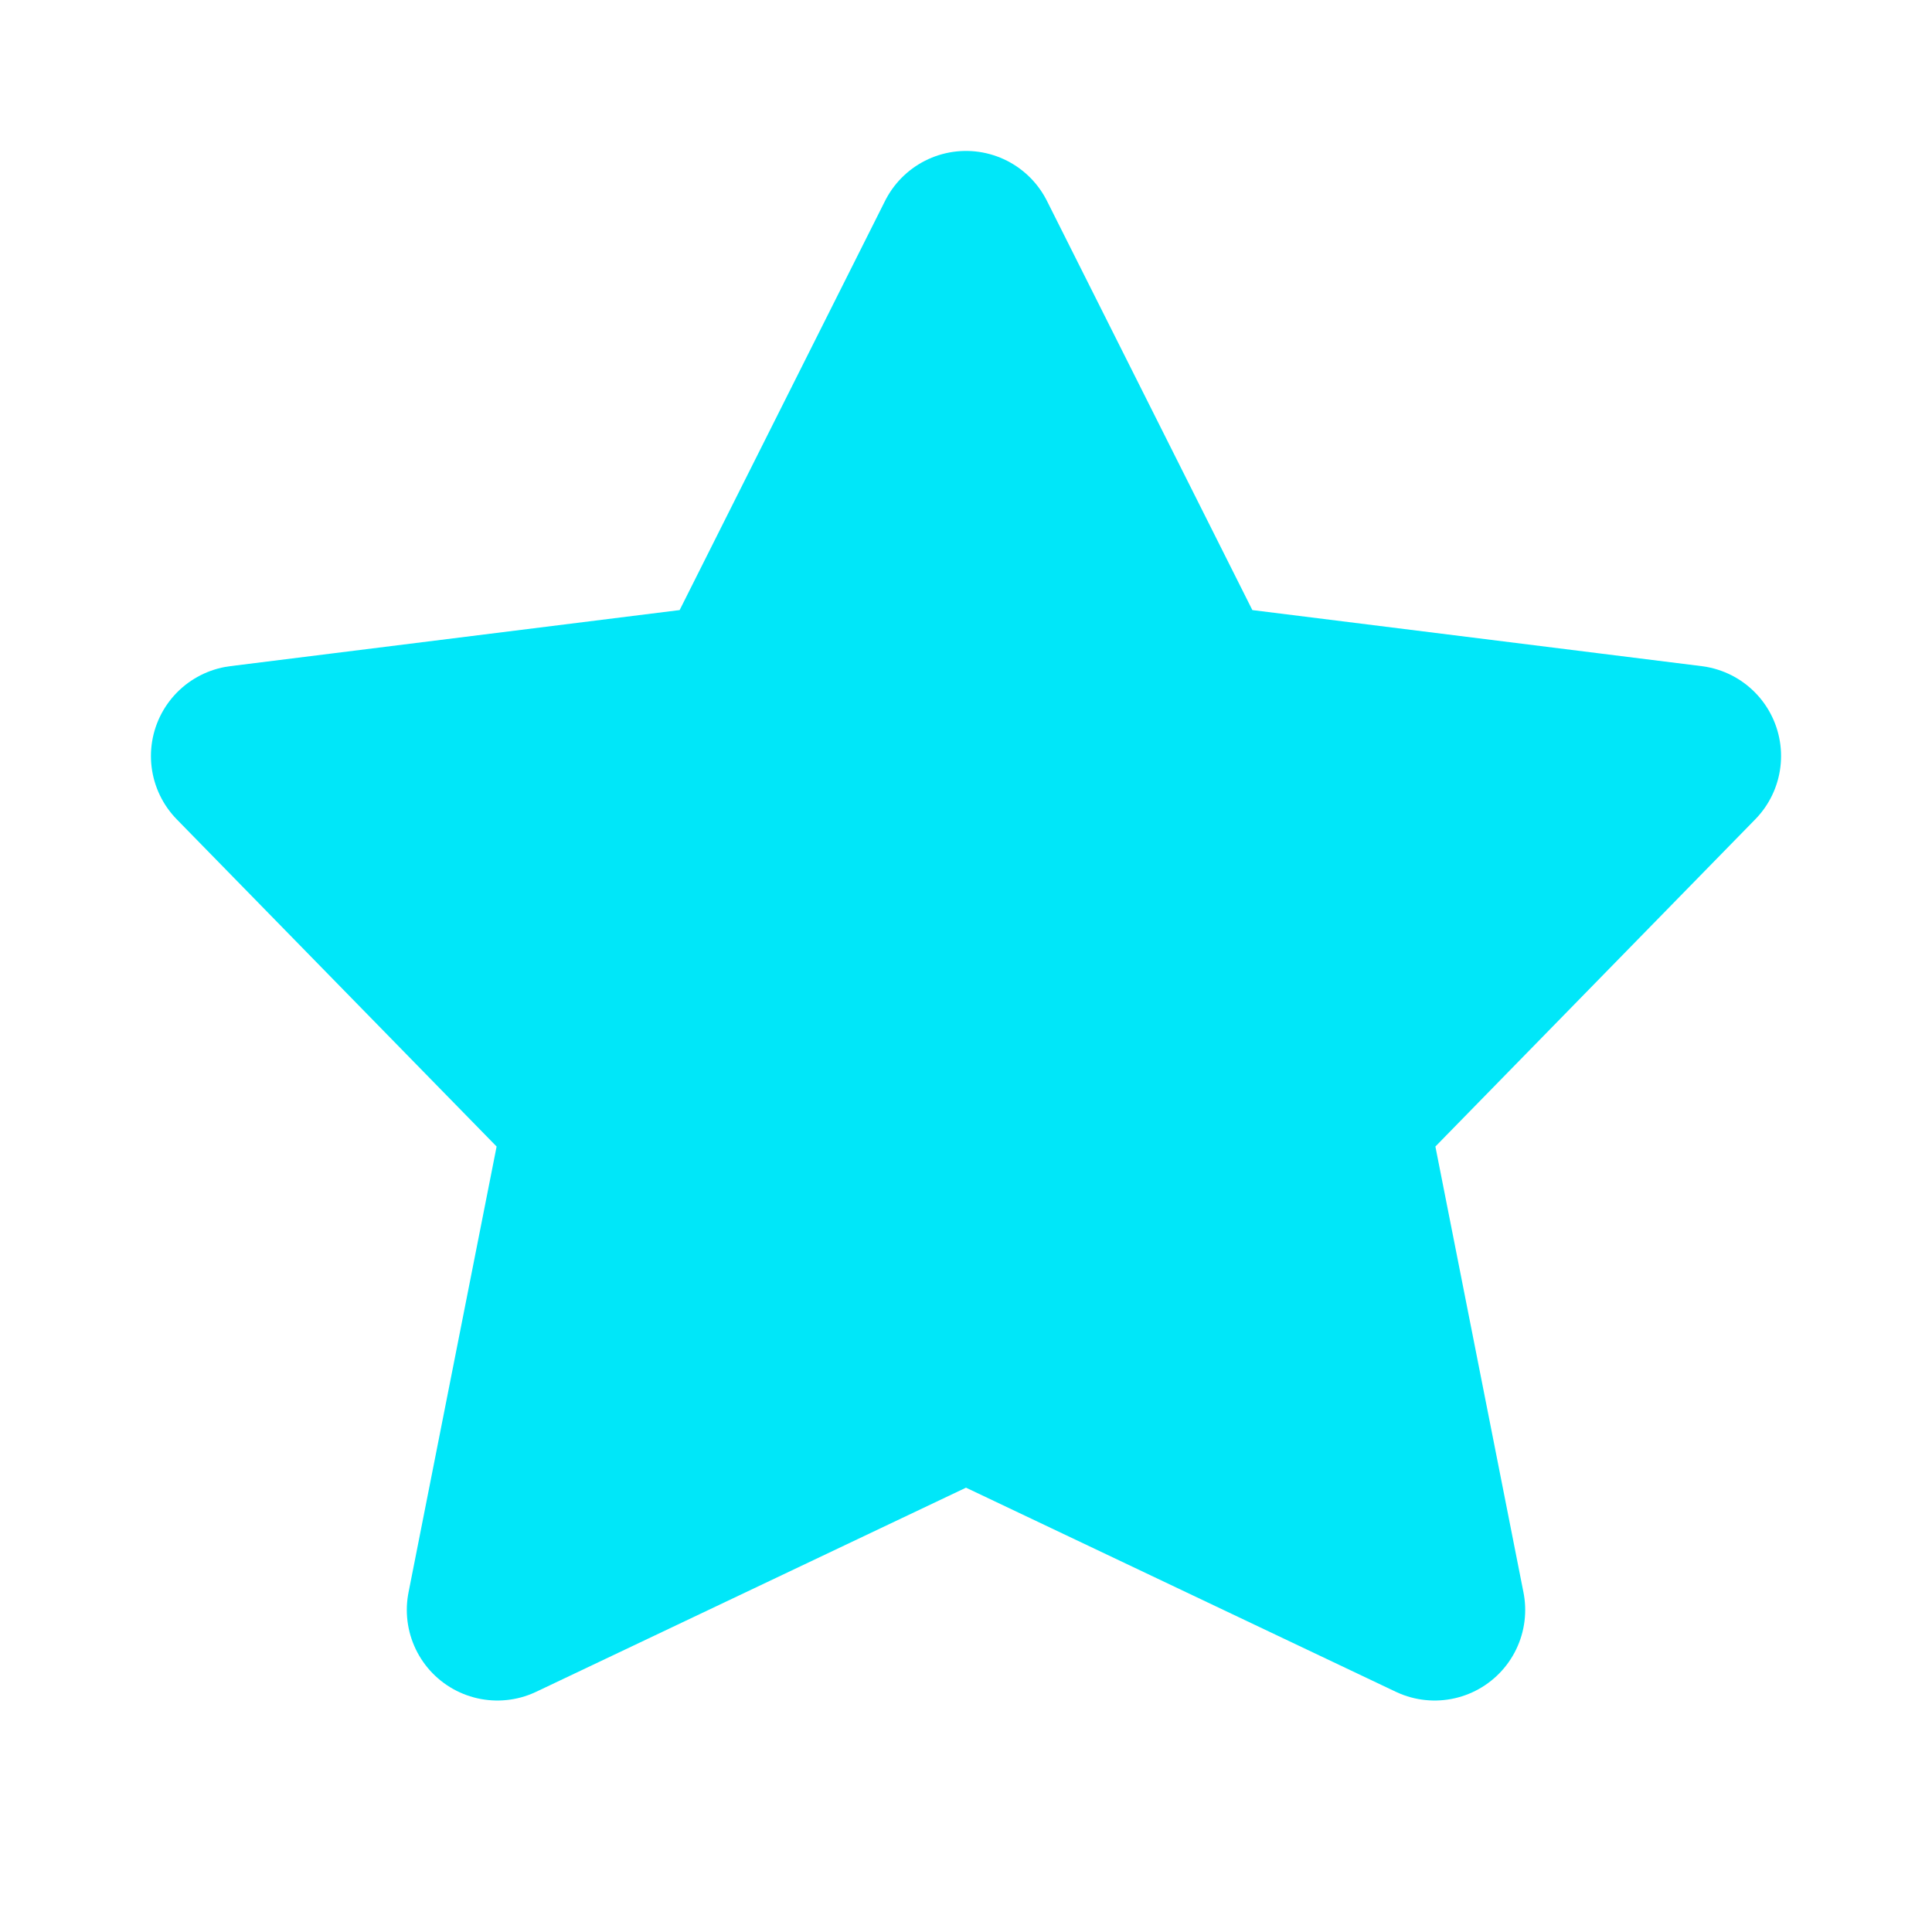 <?xml version="1.0"?>
<svg xmlns="http://www.w3.org/2000/svg" width="16" height="16" viewBox="0 0 16 16" fill="none">
<path fill-rule="evenodd" clip-rule="evenodd" d="M8 11.49L4.119 13.333L4.925 9.253L2 6.261L6.119 5.747L8 2L9.881 5.747L14 6.261L11.075 9.253L11.881 13.333L8 11.49Z" fill="#00E7F9" stroke="#00E7F9" stroke-width="1.5" stroke-linecap="round" stroke-linejoin="round"/>
</svg>
